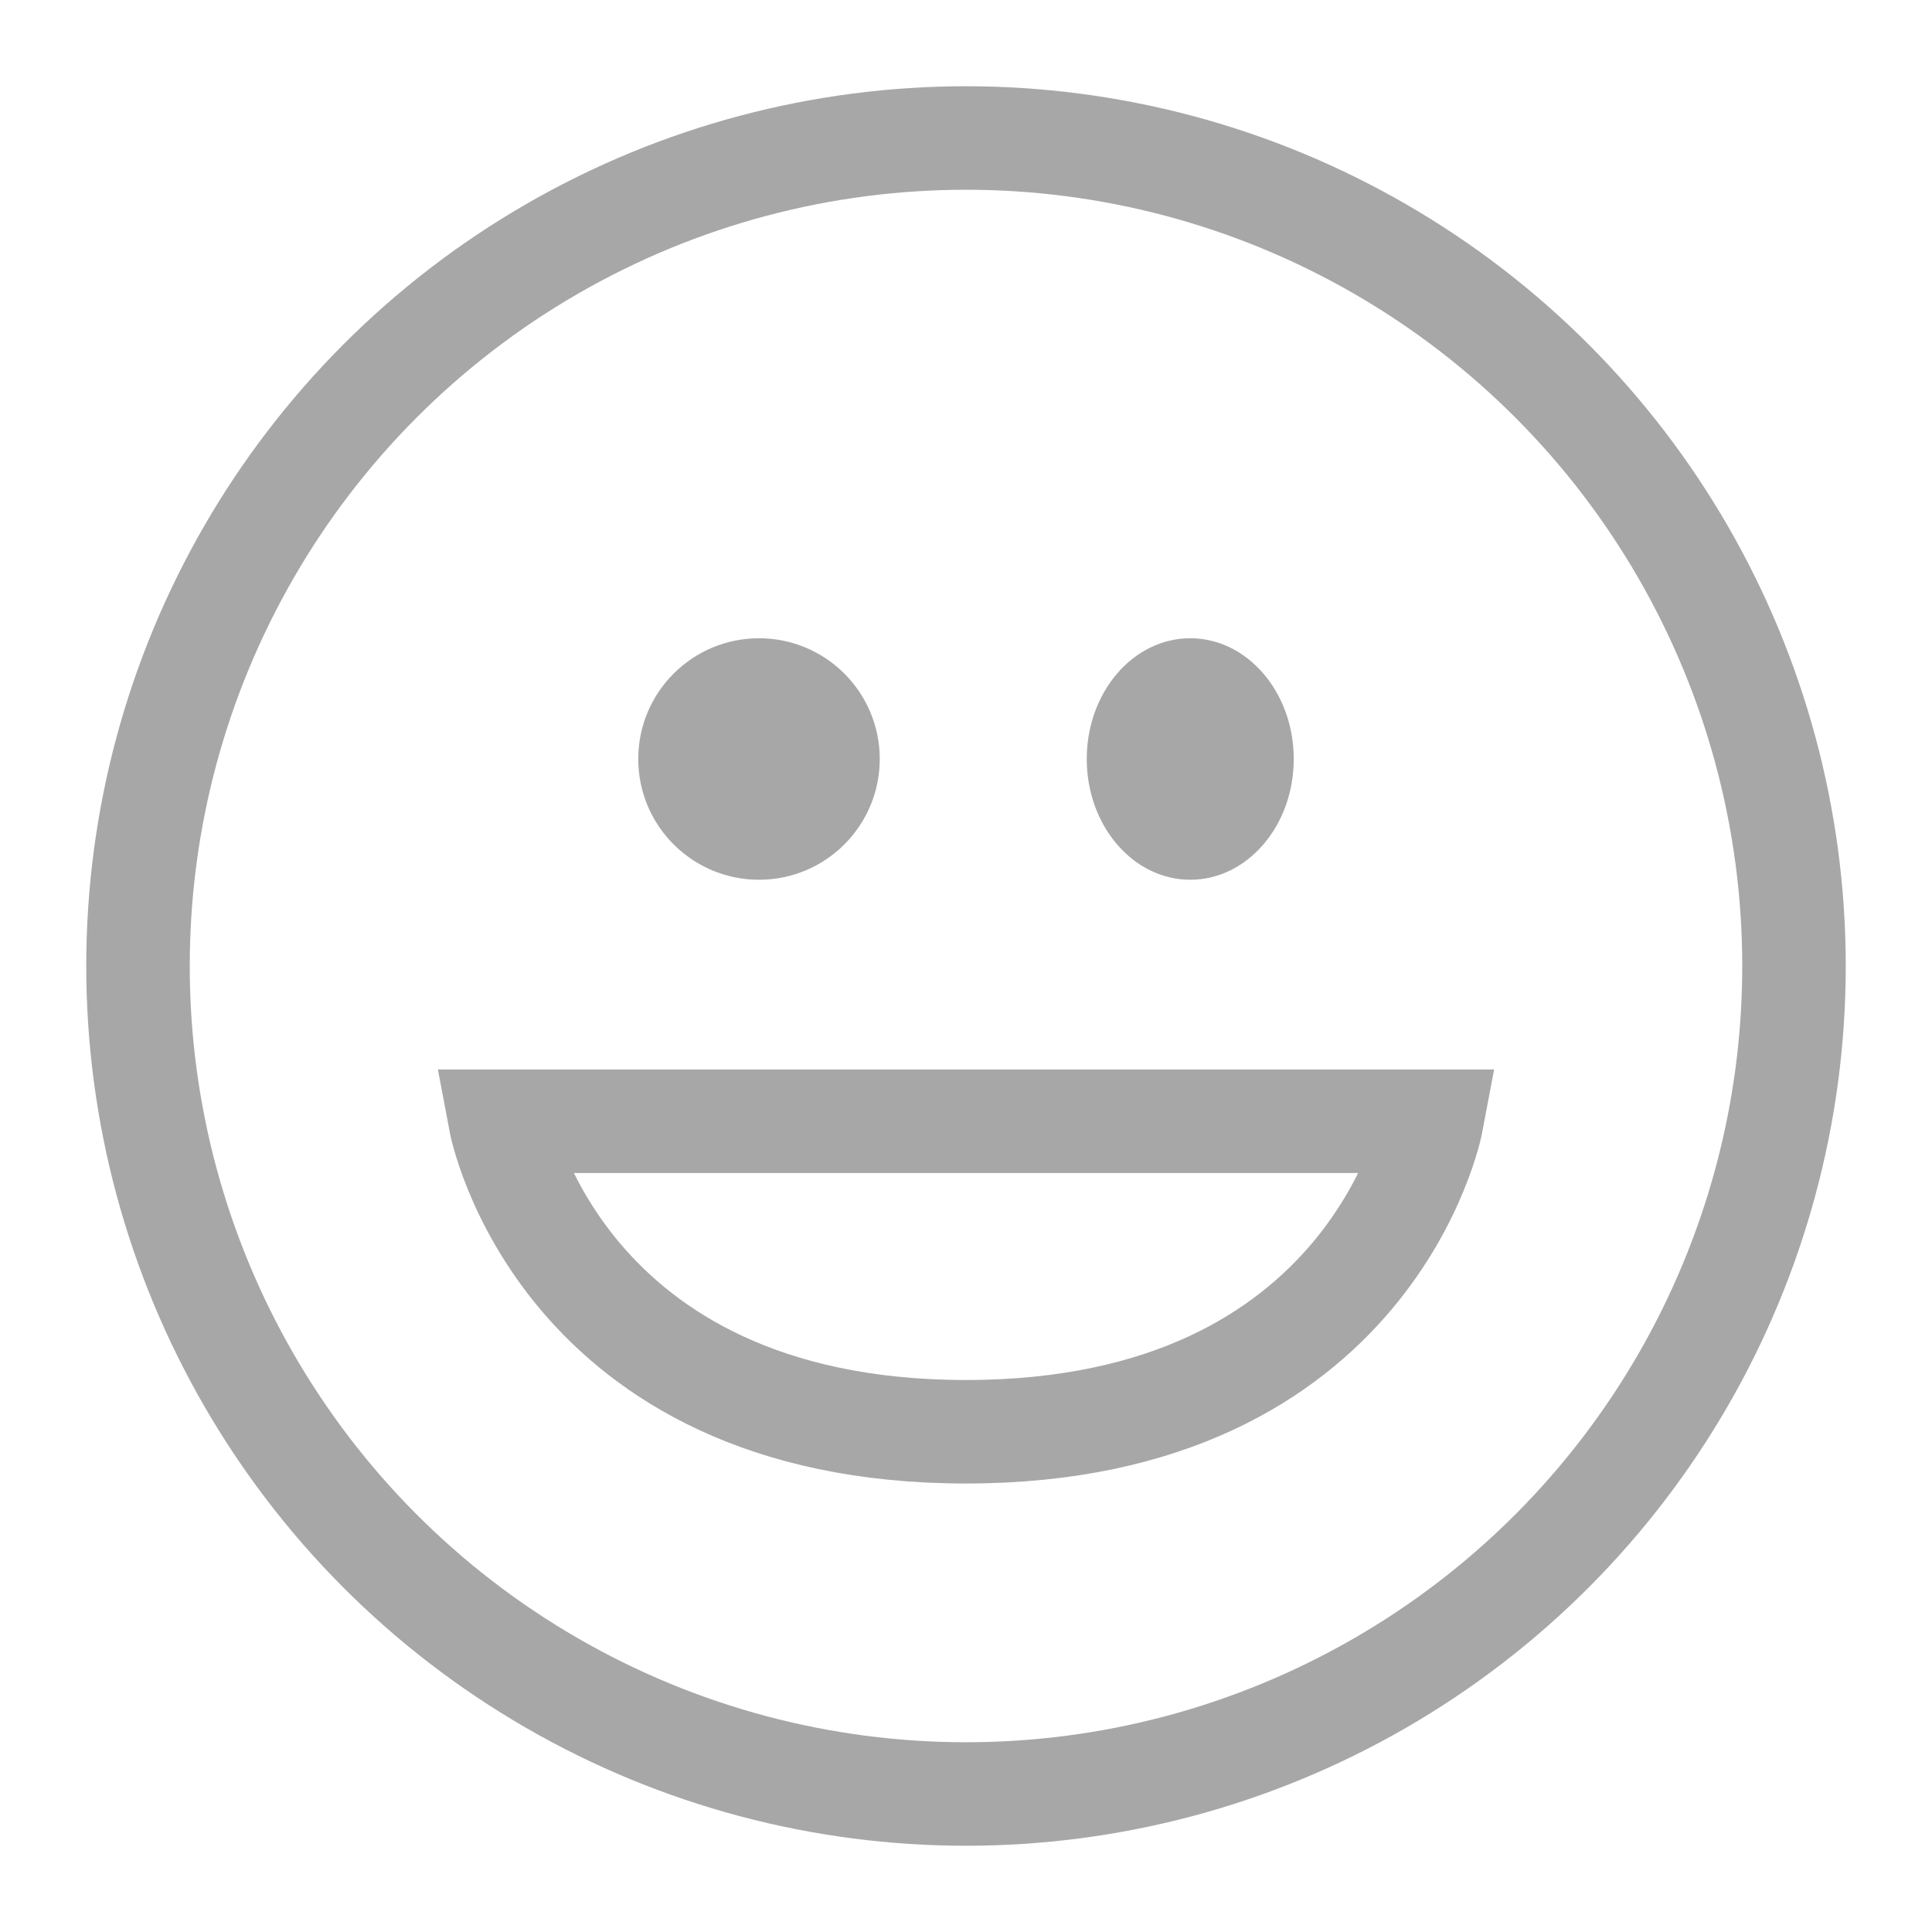<svg xmlns="http://www.w3.org/2000/svg" width="56" height="56" viewBox="0 0 56 56" fill="none"><circle cx="28" cy="28" r="24" stroke="#A7A7A7" stroke-width="3"></circle><circle cx="22" cy="22" r="3.5" fill="#A7A7A7"></circle><ellipse cx="34.5" cy="22" rx="3" ry="3.5" fill="#A7A7A7"></ellipse><path d="M28 41.5C16.188 41.5 14.5 32.5 14.5 32.5H41.5C41.5 32.5 39.812 41.5 28 41.5Z" stroke="#A7A7A7" stroke-width="3"></path></svg>